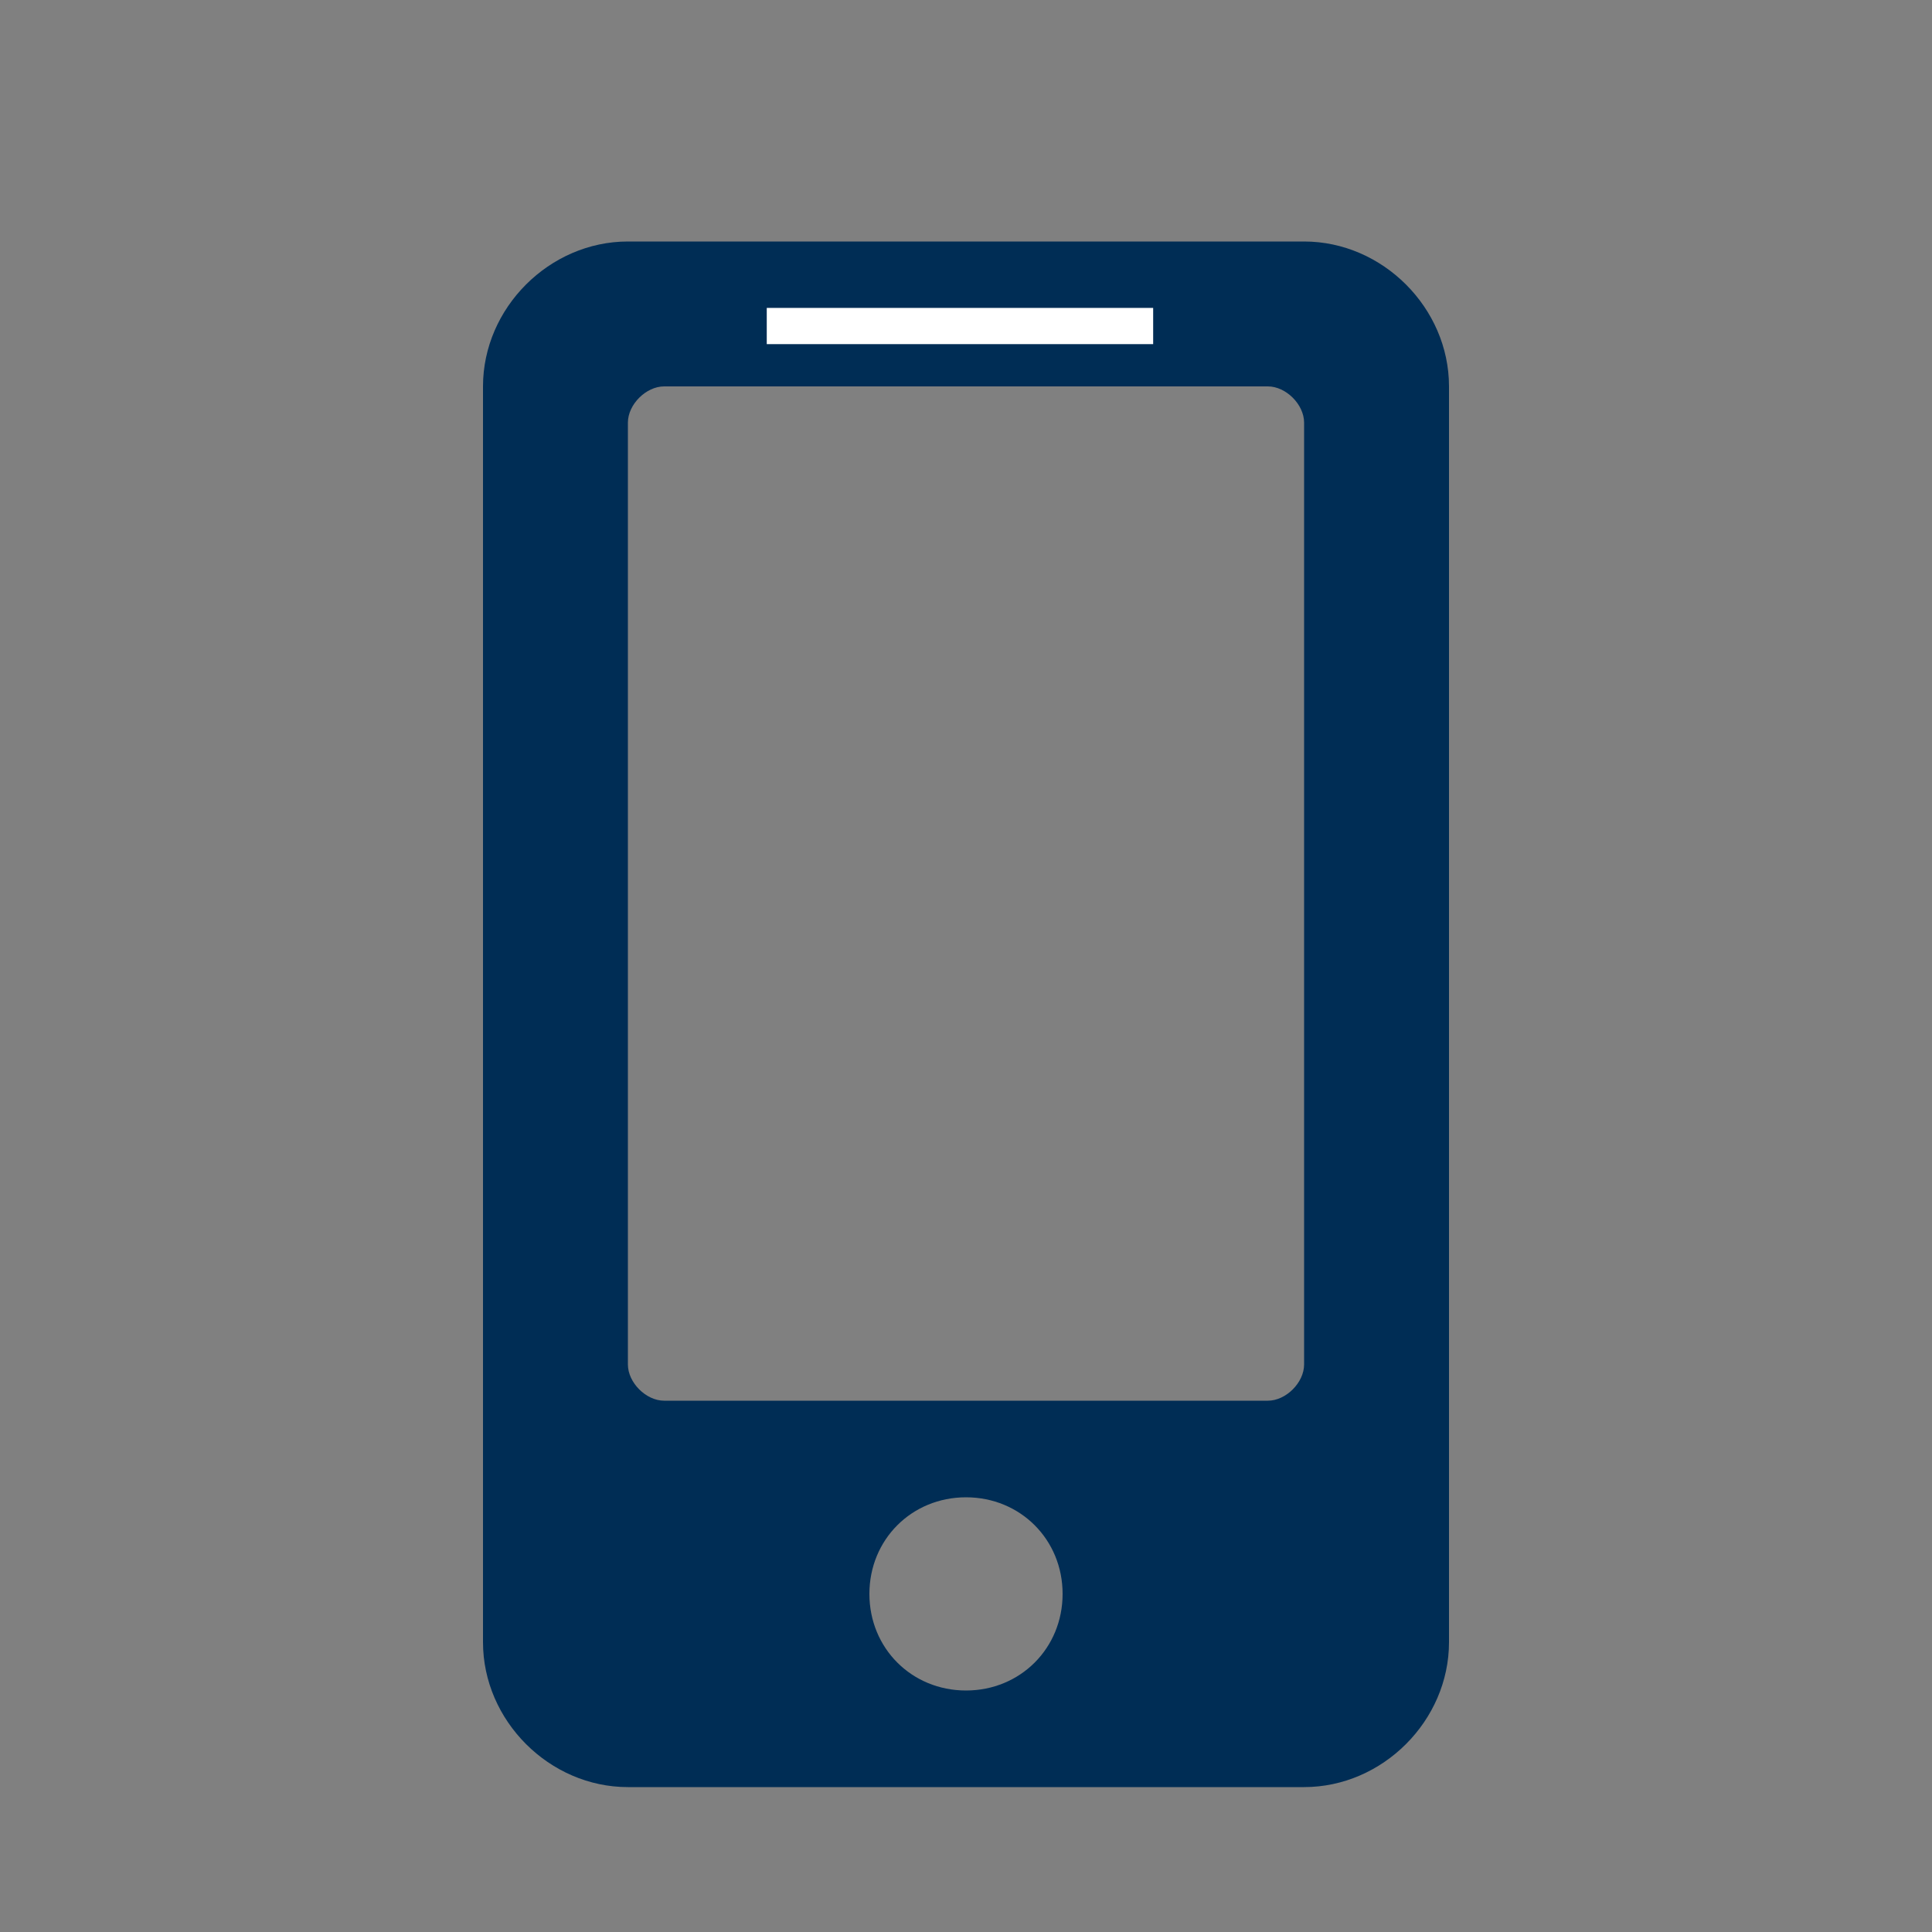 <?xml version="1.0" encoding="utf-8"?>
<!-- Generator: Adobe Illustrator 26.0.2, SVG Export Plug-In . SVG Version: 6.00 Build 0)  -->
<svg version="1.1" id="レイヤー_1" xmlns="http://www.w3.org/2000/svg" xmlns:xlink="http://www.w3.org/1999/xlink" x="0px"
	 y="0px" viewBox="0 0 32 32" style="enable-background:new 0 0 32 32;" xml:space="preserve">
<rect x="0" y="0" width="32" height="32" fill="#808080" stroke="none"/>
<style type="text/css">
	.st0{fill:#002D55;}
	.st1{fill:#FFFFFF;}
	.st2{fill:none;}
</style>
<path class="st0" d="M21.6,4H10.4C9.1,4,8,5.1,8,6.4v20.8c0,1.3,1.1,2.4,2.4,2.4h11.2c1.3,0,2.4-1.1,2.4-2.4V6.4
	C24,5.1,22.9,4,21.6,4z M16,28c-0.9,0-1.6-0.7-1.6-1.6s0.7-1.6,1.6-1.6c0.9,0,1.6,0.7,1.6,1.6S16.9,28,16,28z M21.6,22.6
	c0,0.3-0.3,0.6-0.6,0.6H11c-0.3,0-0.6-0.3-0.6-0.6V7c0-0.3,0.3-0.6,0.6-0.6h10c0.3,0,0.6,0.3,0.6,0.6V22.6z"/>
<rect x="12.7" y="5.1" class="st1" width="6.4" height="0.6"/>
<rect class="st2" width="32" height="32"/>
</svg>
